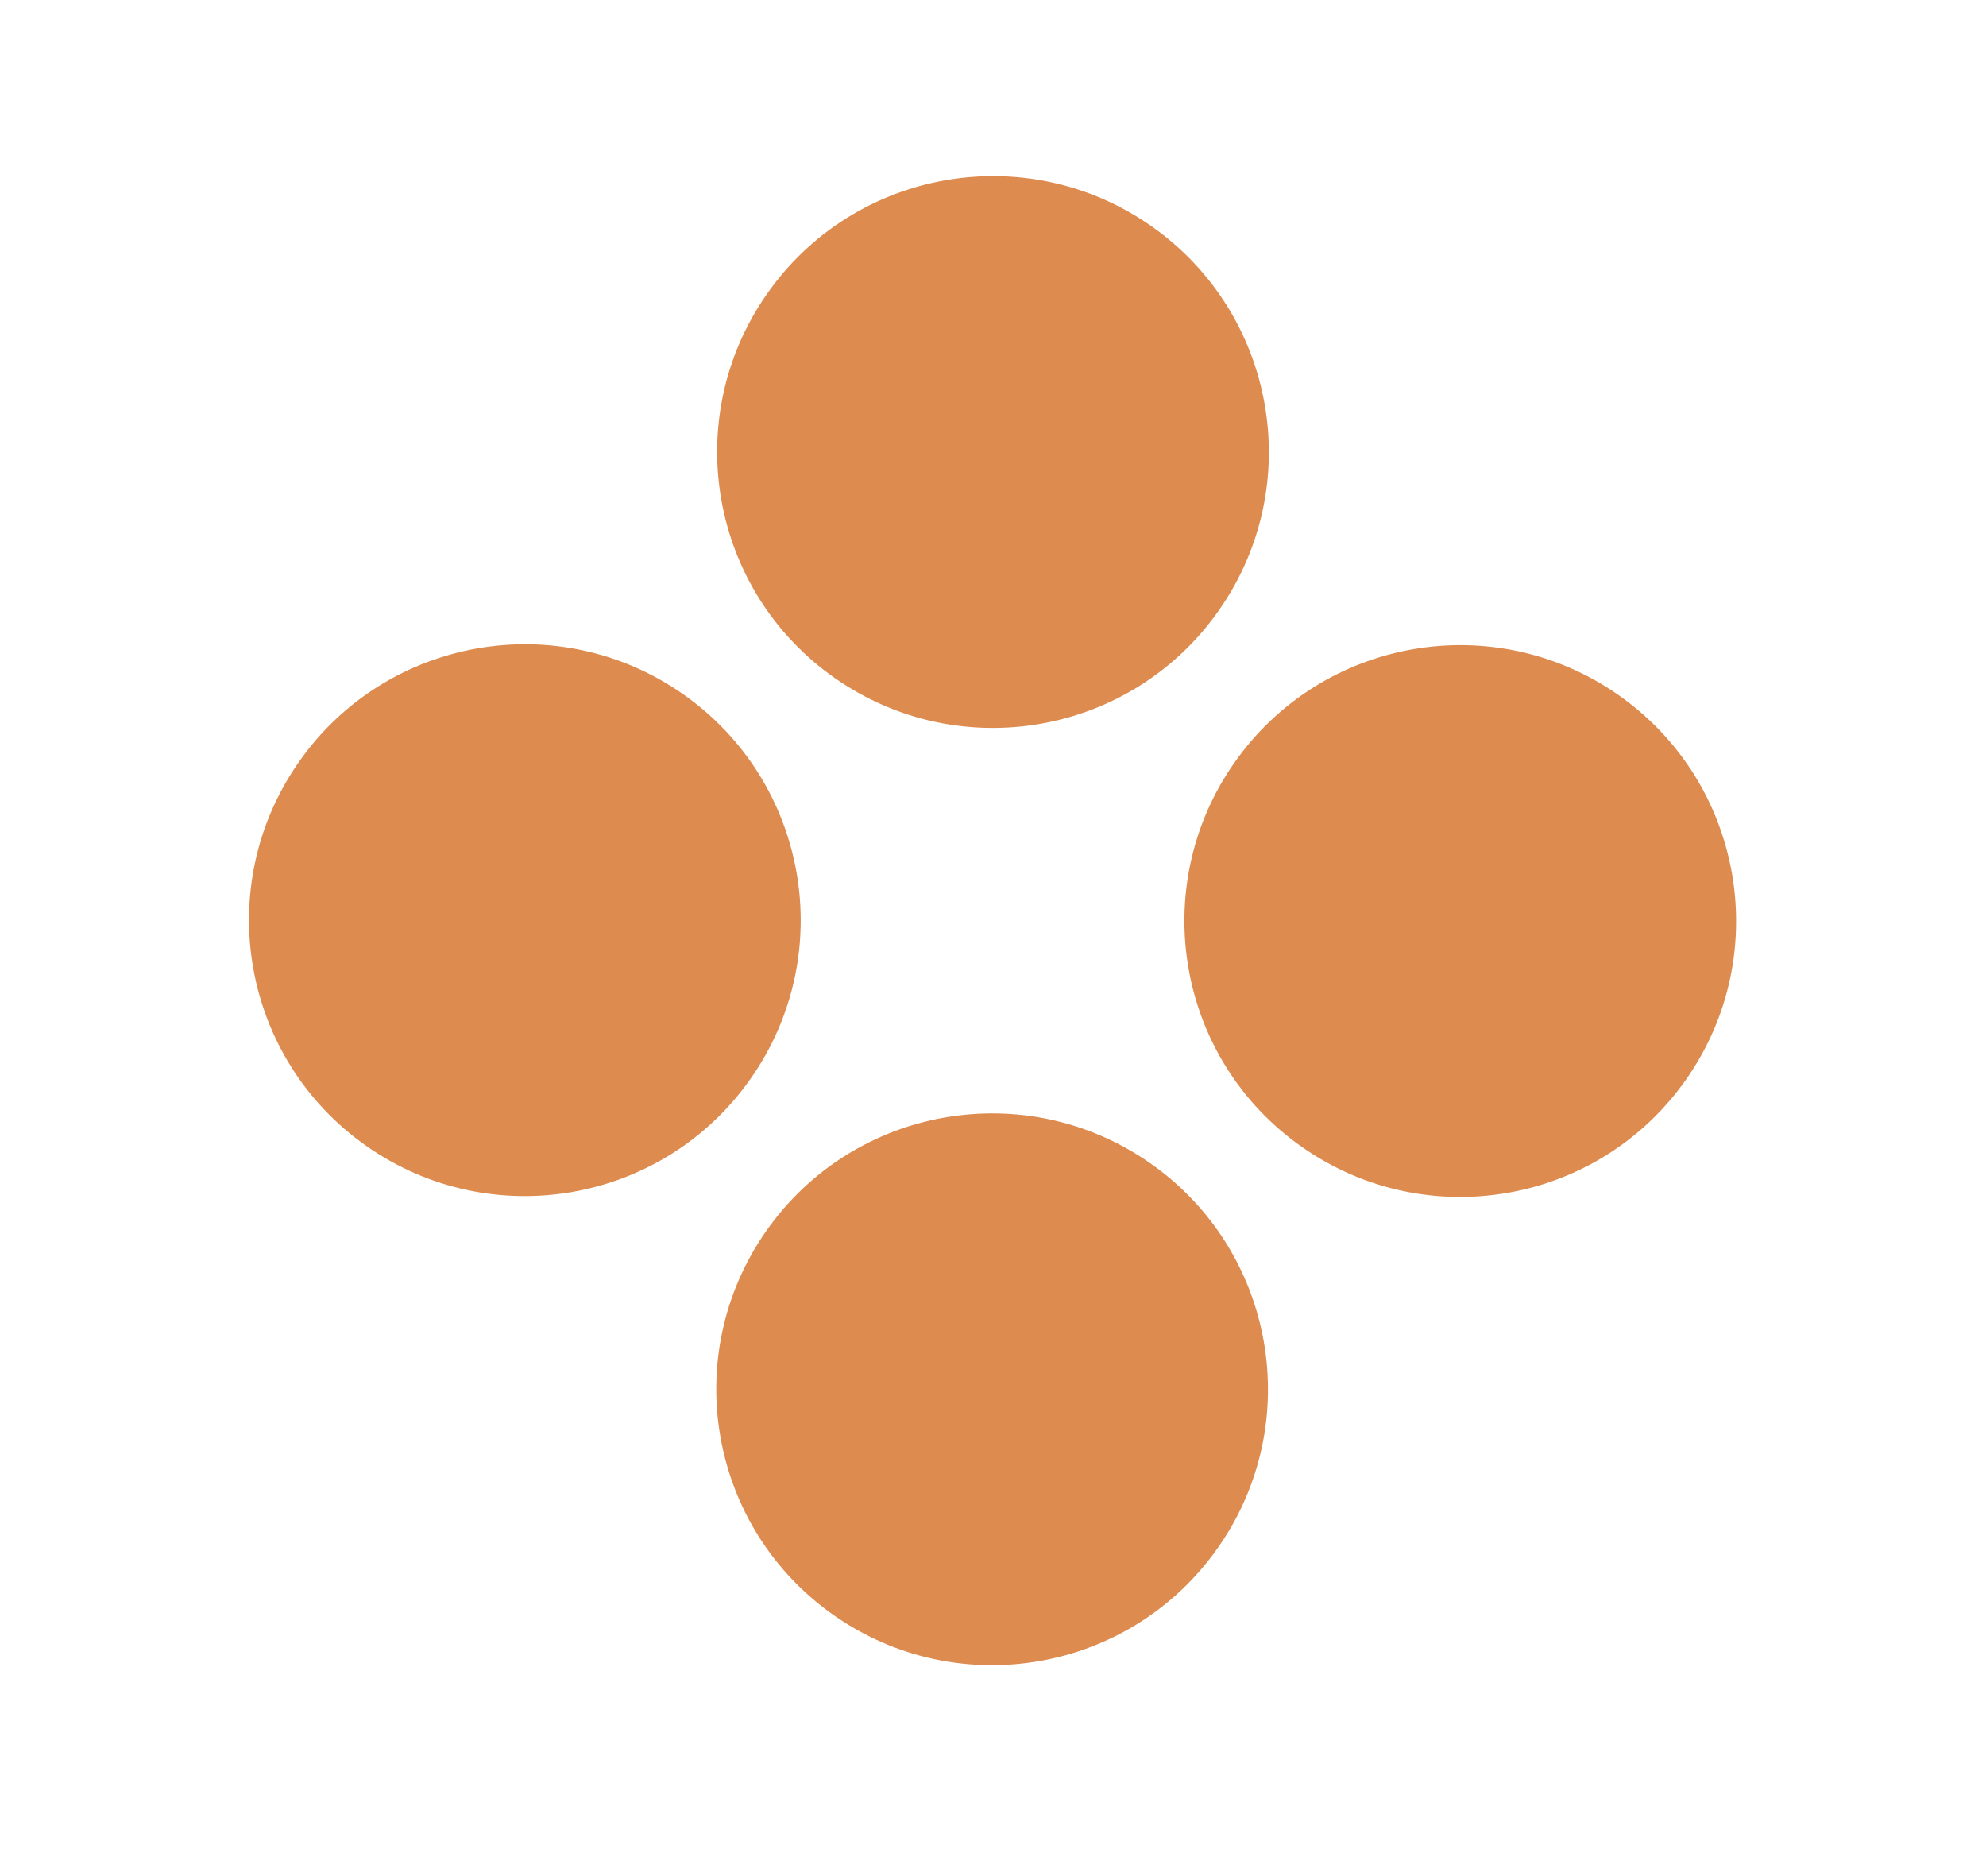 <?xml version="1.0" encoding="UTF-8"?> <svg xmlns="http://www.w3.org/2000/svg" width="18" height="17" viewBox="0 0 18 17" fill="none"> <circle cx="9" cy="4.096" r="2.5" transform="rotate(35 9 4.096)" fill="#DD8B4F"></circle> <circle cx="13.235" cy="8.346" r="2.5" transform="rotate(35 13.235 8.346)" fill="#DD8B4F"></circle> <circle cx="4.757" cy="8.338" r="2.5" transform="rotate(35 4.757 8.338)" fill="#DD8B4F"></circle> <circle cx="8.992" cy="12.589" r="2.5" transform="rotate(35 8.992 12.589)" fill="#DD8B4F"></circle> </svg> 